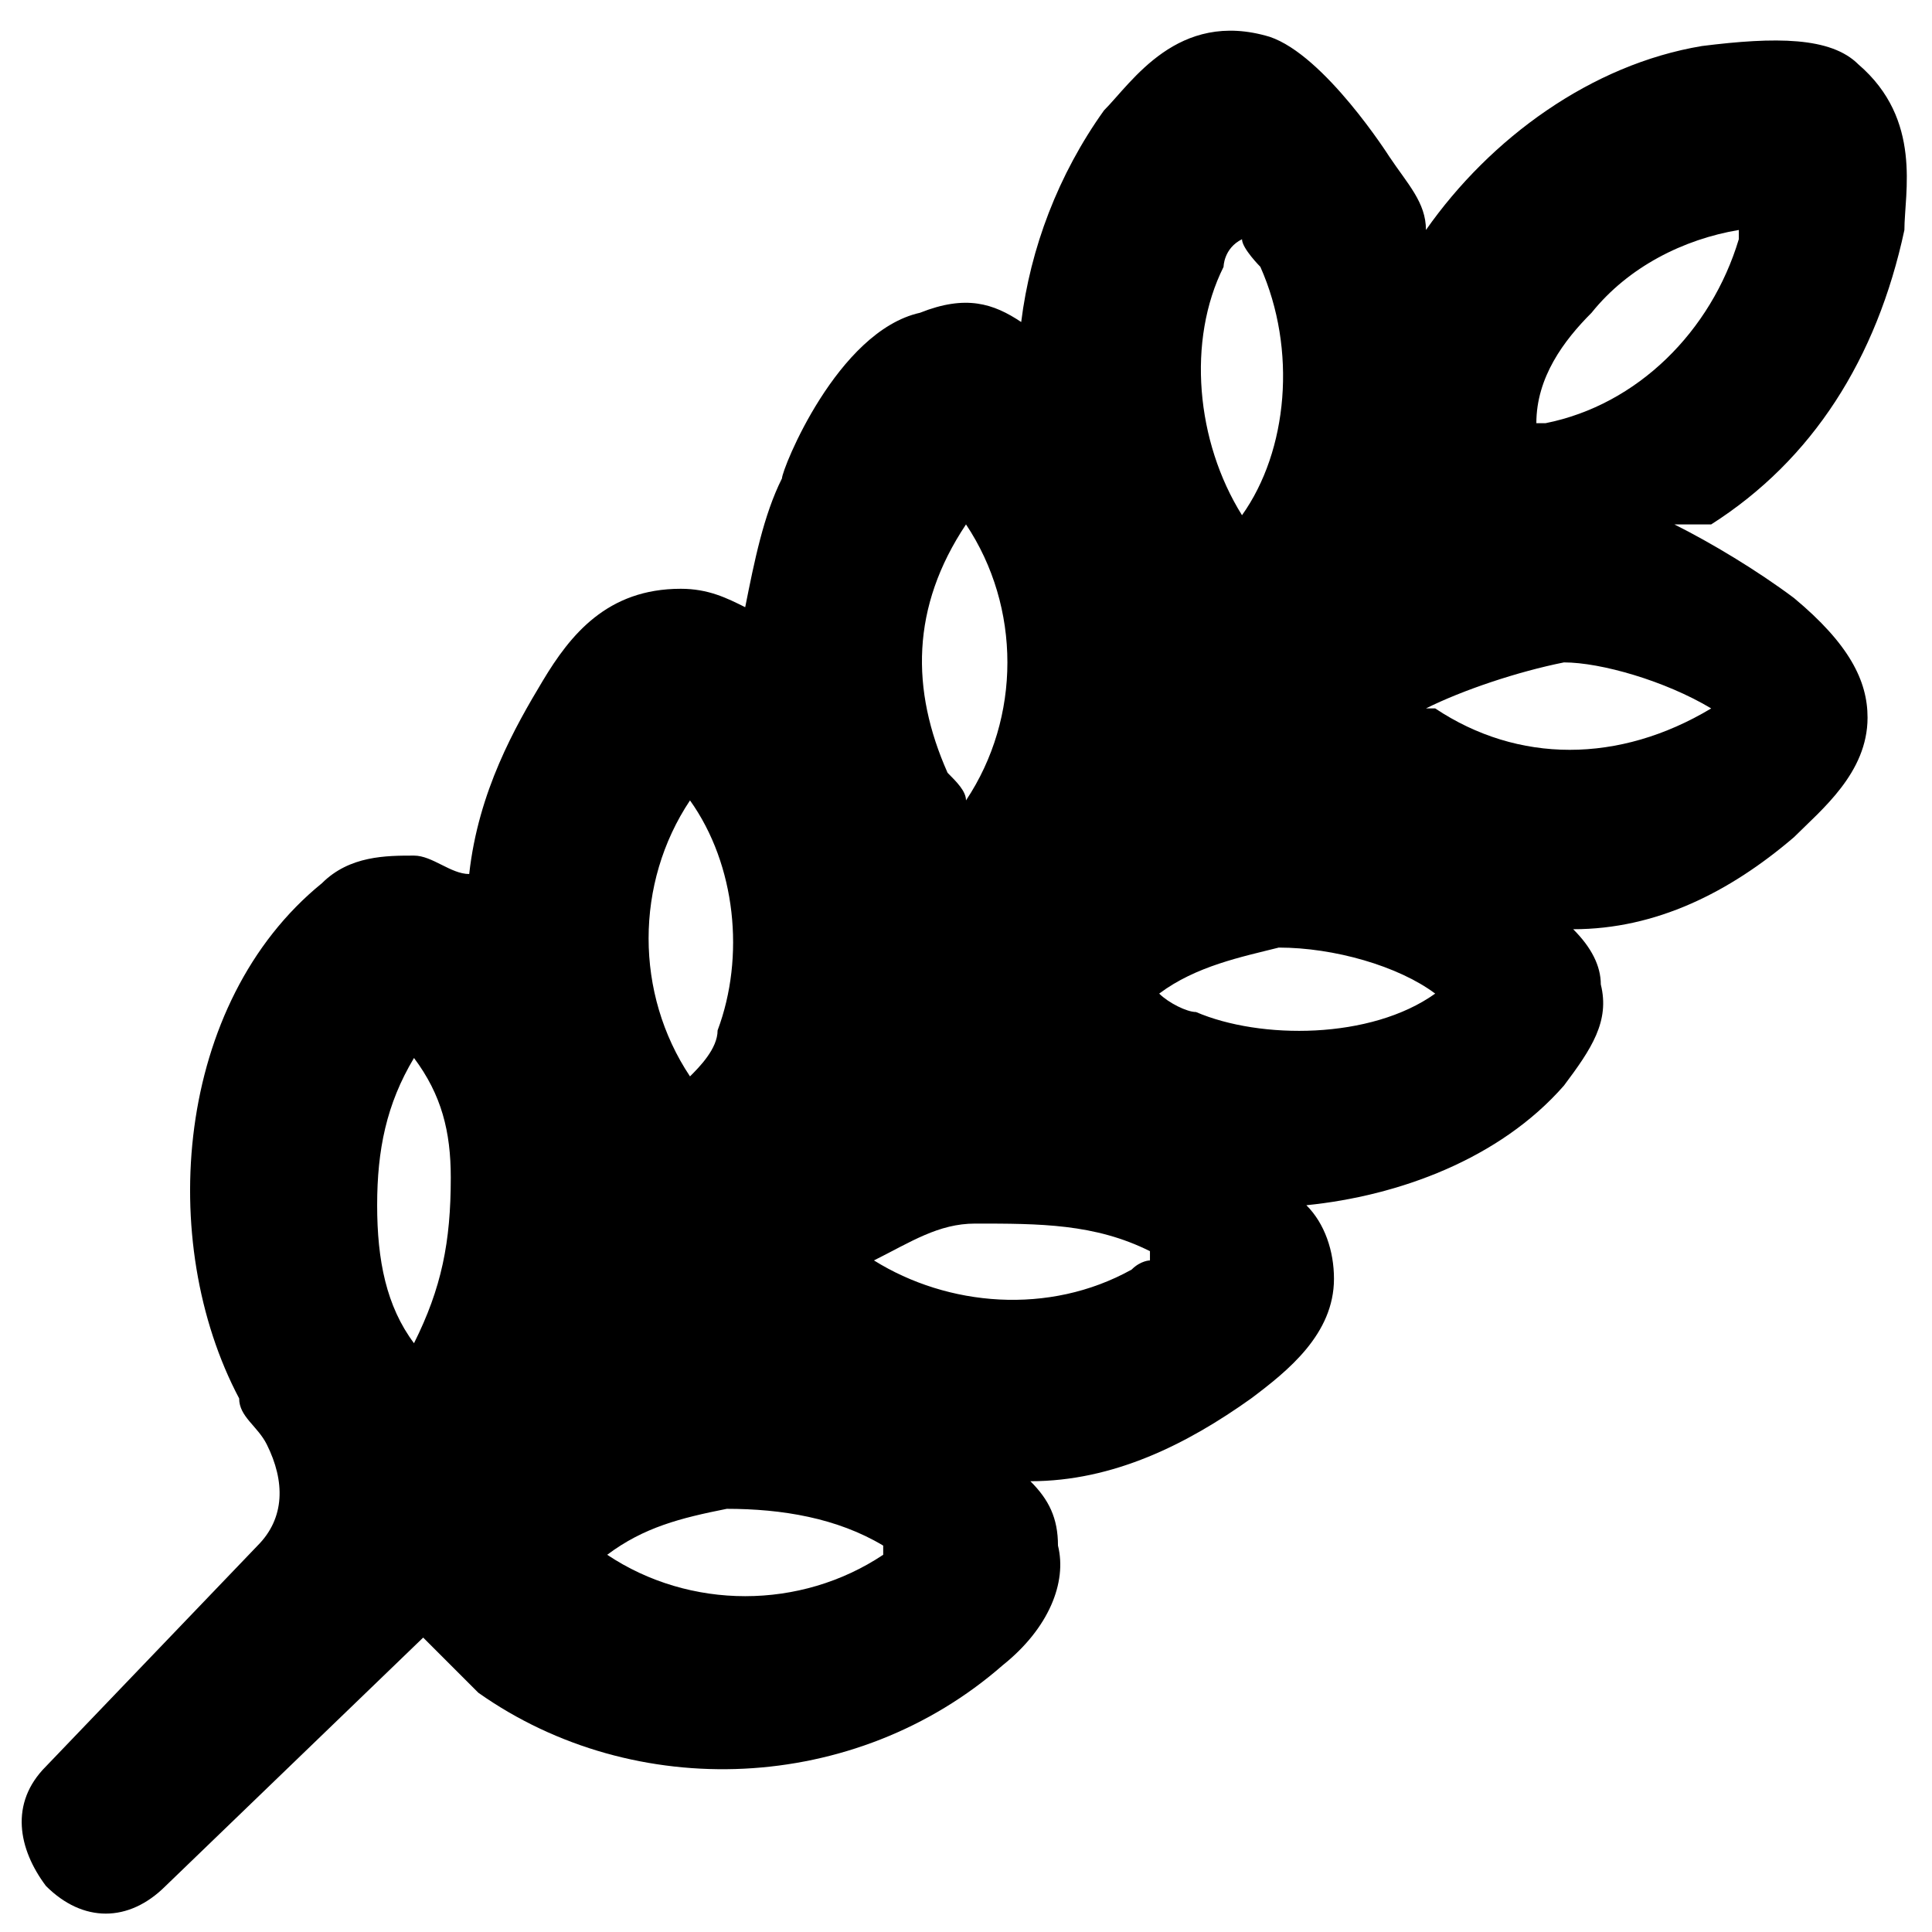 <svg xmlns="http://www.w3.org/2000/svg" fill="none" viewBox="0 0 28 28" height="28" width="28">
<path fill="black" d="M24.8 7.6C26.266 6.667 27.2 5.2 27.6 3.333C27.6 2.8 27.866 1.733 26.933 0.933C26.533 0.533 25.733 0.533 24.666 0.667C23.066 0.933 21.6 2 20.666 3.333C20.666 2.933 20.4 2.667 20.133 2.267C20.133 2.267 19.2 0.8 18.4 0.533C17.066 0.133 16.4 1.2 16 1.6C15.333 2.533 14.933 3.6 14.8 4.667C14.4 4.4 14 4.267 13.333 4.533C12.133 4.8 11.333 6.8 11.333 6.933C11.066 7.467 10.933 8.133 10.8 8.8C10.533 8.667 10.266 8.533 9.866 8.533C8.8 8.533 8.266 9.2 7.866 9.867C7.466 10.533 6.933 11.467 6.8 12.667C6.533 12.667 6.266 12.4 6 12.4C5.6 12.4 5.066 12.4 4.666 12.8C2.533 14.533 2.266 18 3.466 20.267C3.466 20.533 3.733 20.667 3.866 20.933C4.133 21.467 4.133 22 3.733 22.4L0.666 25.6C0.133 26.133 0.266 26.8 0.666 27.333C1.2 27.867 1.866 27.867 2.4 27.333L6.133 23.733C6.4 24 6.666 24.267 6.933 24.533C9.2 26.133 12.4 26 14.533 24.133C15.2 23.6 15.466 22.933 15.333 22.4C15.333 22 15.2 21.733 14.933 21.467C16.133 21.467 17.2 20.933 18.133 20.267C18.666 19.867 19.333 19.333 19.333 18.533C19.333 18.133 19.2 17.733 18.933 17.467C20.266 17.333 21.733 16.8 22.666 15.733C23.066 15.2 23.333 14.8 23.2 14.267C23.2 14 23.066 13.733 22.8 13.467C24 13.467 25.066 12.933 26 12.133C26.4 11.733 27.066 11.2 27.066 10.4C27.066 9.867 26.8 9.333 26 8.667C25.466 8.267 24.8 7.867 24.266 7.6M22.266 6.133C22.266 5.467 22.666 4.933 23.066 4.533C23.6 3.867 24.4 3.467 25.2 3.333V3.467C24.8 4.8 23.733 5.867 22.4 6.133H22.266ZM5.466 17.467C5.466 16.667 5.6 16 6 15.333C6.4 15.867 6.533 16.4 6.533 17.067C6.533 18 6.4 18.667 6 19.467C5.6 18.933 5.466 18.267 5.466 17.467ZM10.4 14.933C10.4 15.2 10.133 15.467 10 15.6C9.2 14.4 9.2 12.8 10 11.6C10.666 12.533 10.8 13.867 10.4 14.933ZM12.8 22.533C11.6 23.333 10 23.333 8.8 22.533C9.333 22.133 9.866 22 10.533 21.867C11.333 21.867 12.133 22 12.8 22.4V22.533ZM18 3.467C18 3.6 18.266 3.867 18.266 3.867C18.8 5.067 18.666 6.533 18 7.467C17.333 6.4 17.2 4.933 17.733 3.867C17.733 3.867 17.733 3.6 18 3.467ZM20.8 14.4C19.866 15.067 18.266 15.067 17.333 14.667C17.2 14.667 16.933 14.533 16.8 14.4C17.333 14 18 13.867 18.533 13.733C19.333 13.733 20.266 14 20.8 14.4ZM14 11.6C14 11.467 13.866 11.333 13.733 11.2C13.2 10 13.2 8.8 14 7.6C14.8 8.8 14.8 10.4 14 11.6ZM16.666 18.267C16.666 18.267 16.533 18.267 16.4 18.4C15.2 19.067 13.733 18.933 12.666 18.267C13.2 18 13.6 17.733 14.133 17.733C15.066 17.733 15.866 17.733 16.666 18.133V18.267ZM20.666 10.267C21.2 10 22 9.733 22.666 9.6C23.2 9.6 24.133 9.867 24.8 10.267C23.466 11.067 22 11.067 20.8 10.267H20.666Z"></path>
</svg>
